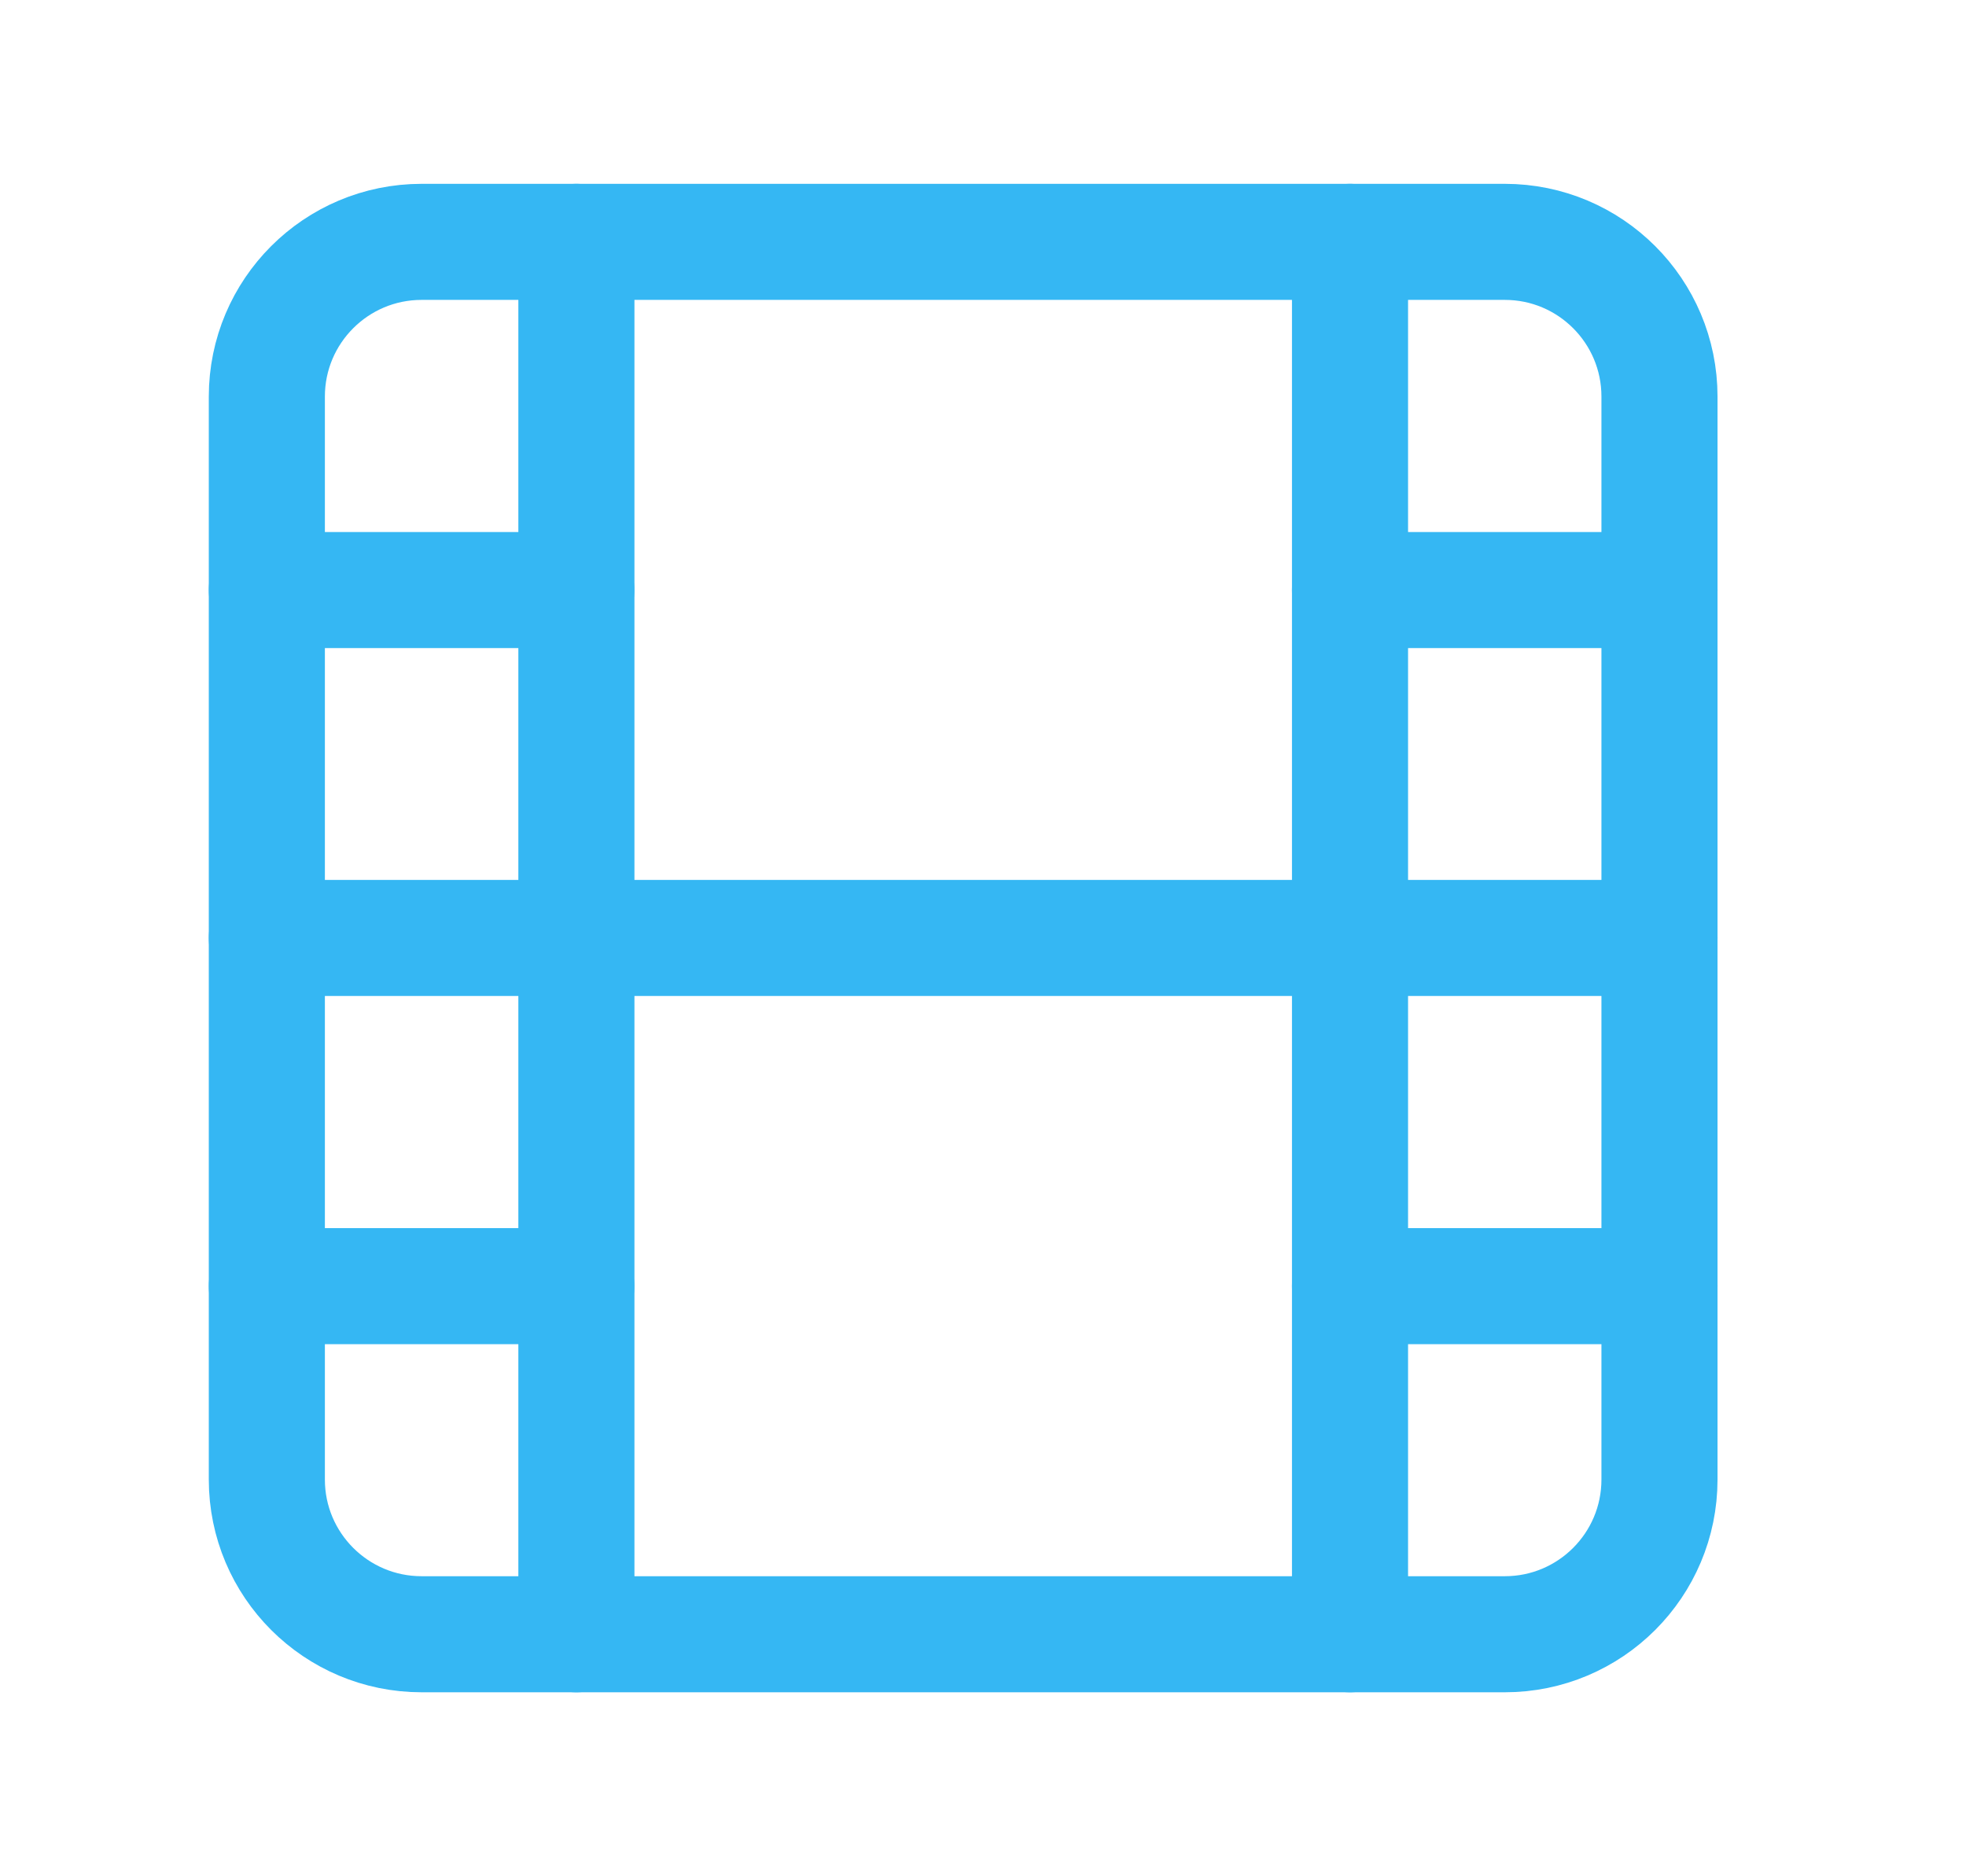 <svg width="22" height="21" viewBox="0 0 22 21" fill="none" xmlns="http://www.w3.org/2000/svg">
<path d="M16.839 2.707H4.718C3.762 2.707 2.986 3.482 2.986 4.439V16.559C2.986 17.516 3.762 18.291 4.718 18.291H16.839C17.795 18.291 18.57 17.516 18.57 16.559V4.439C18.57 3.482 17.795 2.707 16.839 2.707Z" stroke="#35B7F3" stroke-width="1.299" stroke-linecap="round" stroke-linejoin="round"/>
<path d="M6.45 2.707V18.291" stroke="#35B7F3" stroke-width="1.299" stroke-linecap="round" stroke-linejoin="round"/>
<path d="M2.986 6.604H6.449" stroke="#35B7F3" stroke-width="1.299" stroke-linecap="round" stroke-linejoin="round"/>
<path d="M2.986 10.498H18.57" stroke="#35B7F3" stroke-width="1.299" stroke-linecap="round" stroke-linejoin="round"/>
<path d="M2.986 14.395H6.449" stroke="#35B7F3" stroke-width="1.299" stroke-linecap="round" stroke-linejoin="round"/>
<path d="M15.107 2.707V18.291" stroke="#35B7F3" stroke-width="1.299" stroke-linecap="round" stroke-linejoin="round"/>
<path d="M15.107 6.604H18.57" stroke="#35B7F3" stroke-width="1.299" stroke-linecap="round" stroke-linejoin="round"/>
<path d="M15.107 14.395H18.57" stroke="#35B7F3" stroke-width="1.299" stroke-linecap="round" stroke-linejoin="round"/>
</svg>
